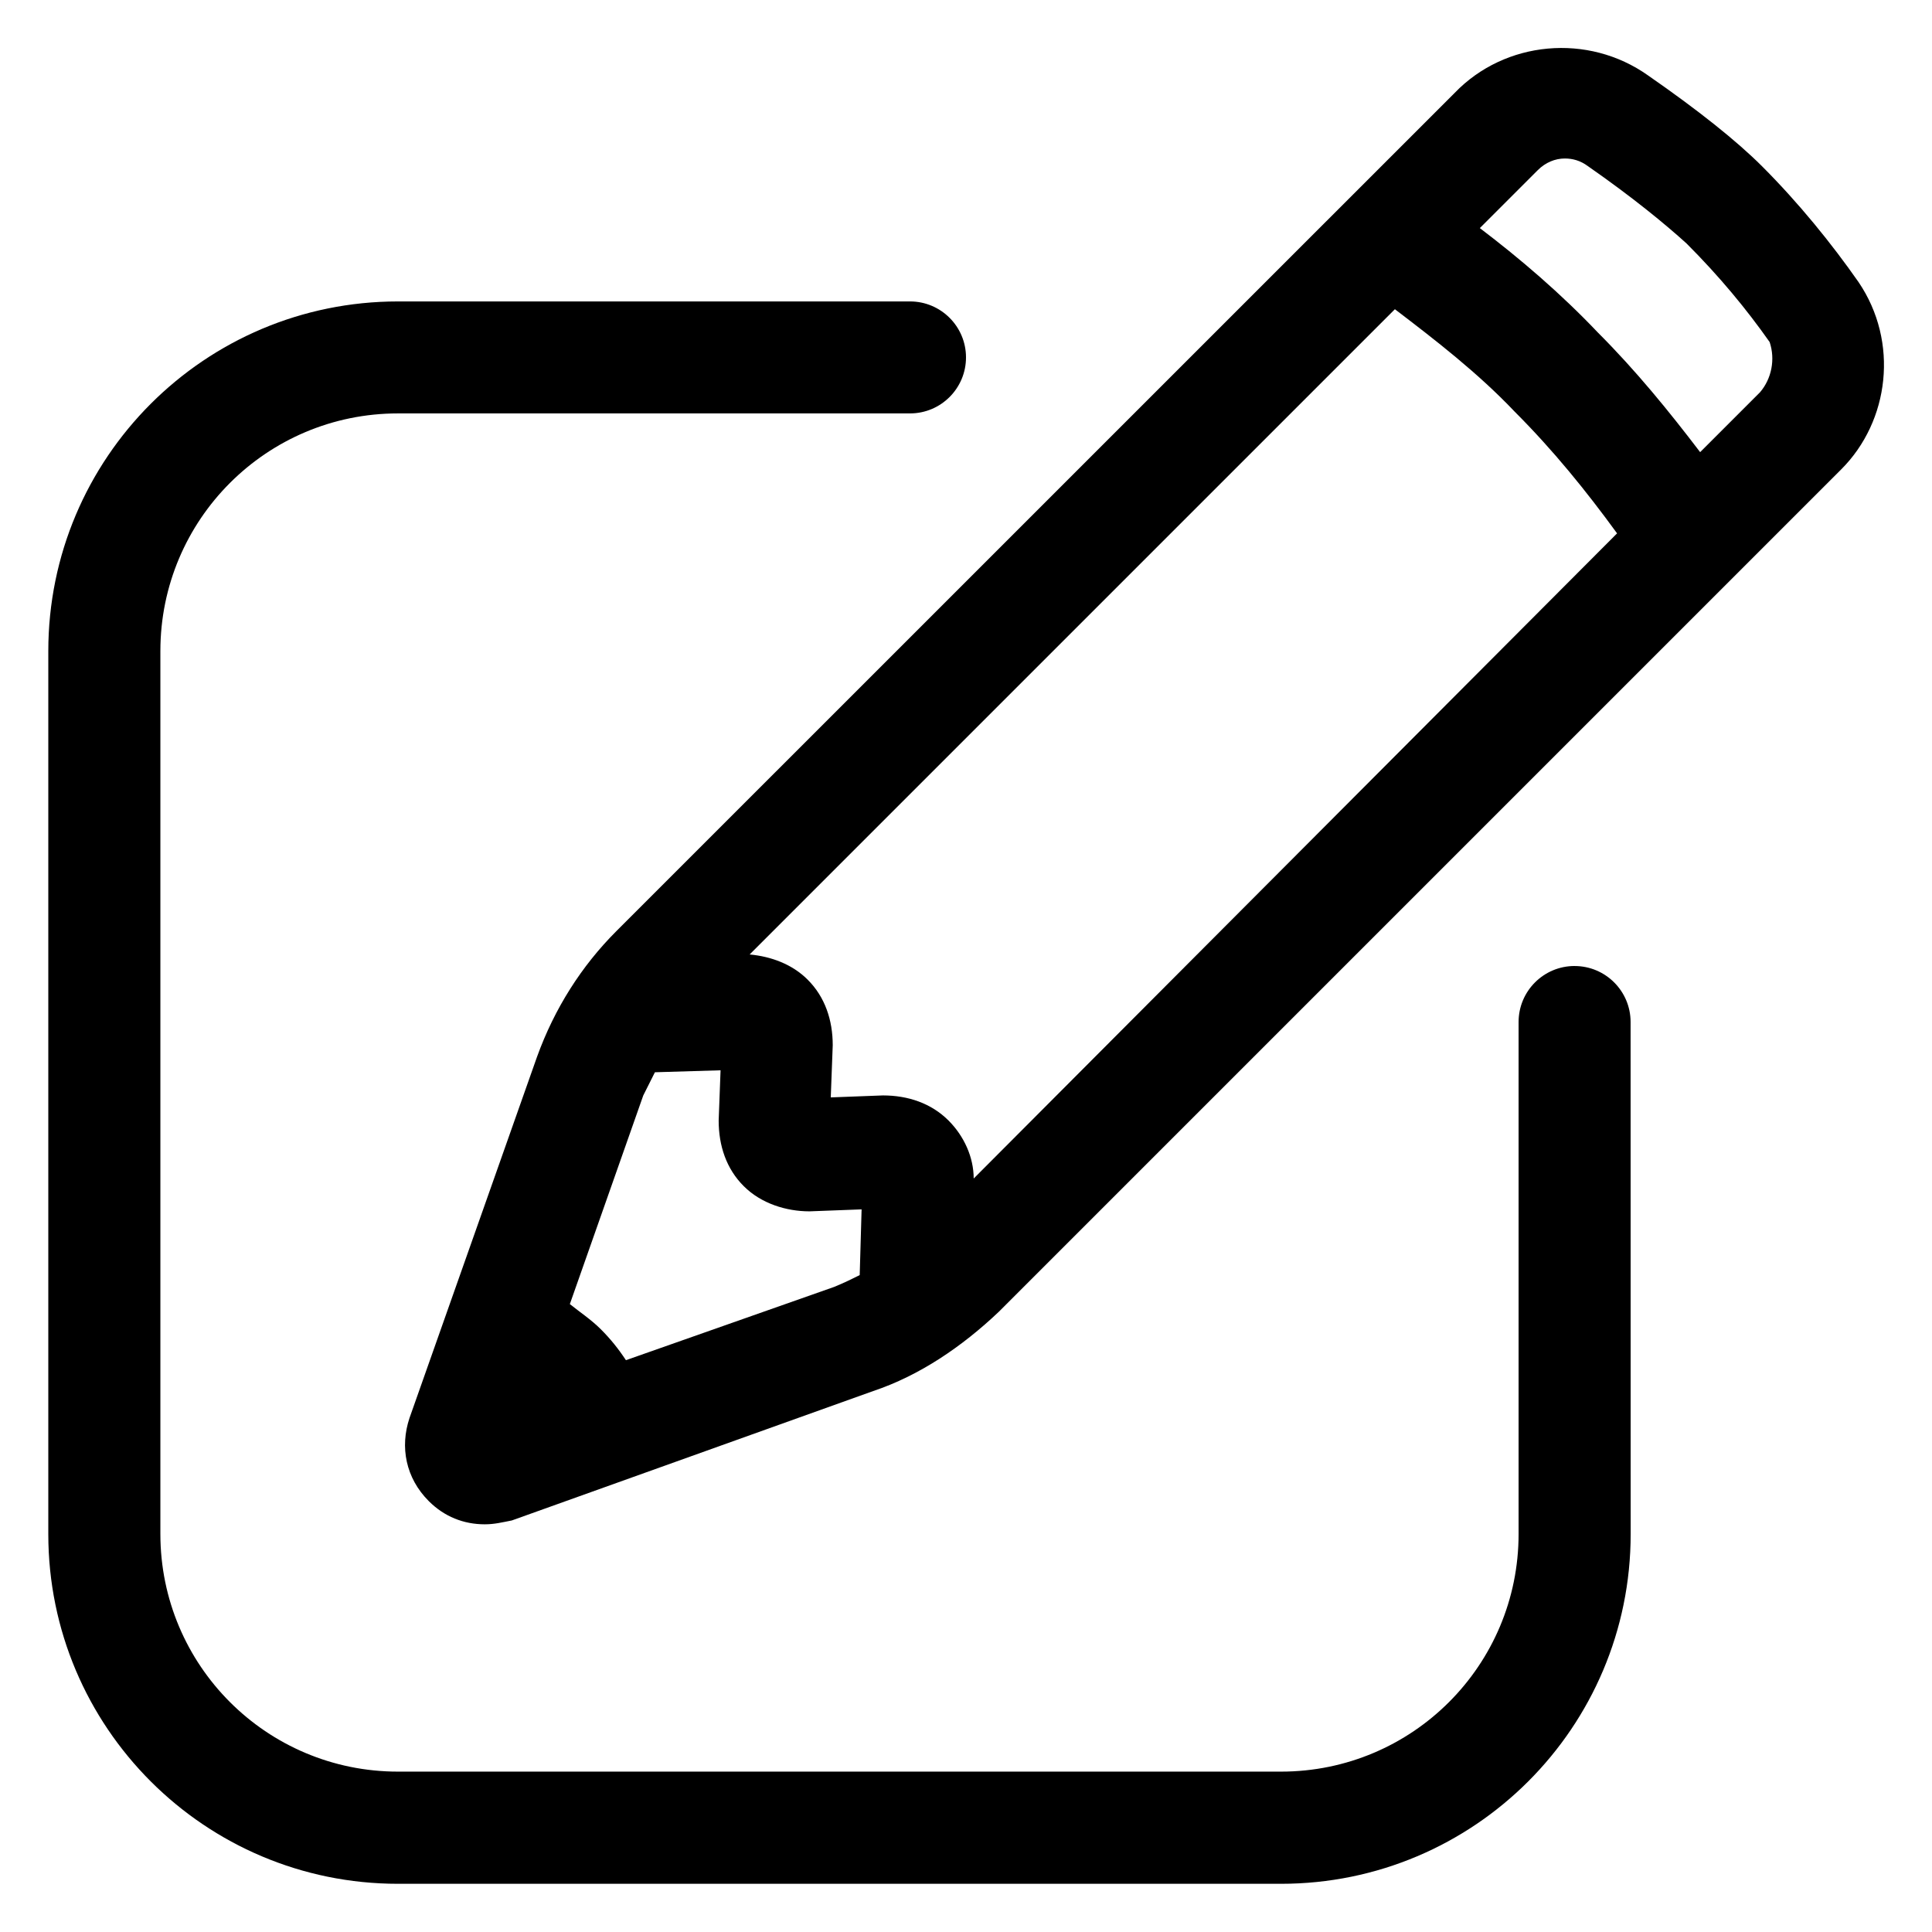 <svg fill="#000000" width="100pt" height="100pt" version="1.1" viewBox="0 0 100 100" xmlns="http://www.w3.org/2000/svg">
    <g>
        <path d="m96.199 14.602c-1.398-2-3.102-4.102-5-6-1.301-1.301-3.301-2.898-5.898-4.699-3.102-2.199-7.398-1.801-10 0.898l-43.402 43.398c-1.801 1.801-3.199 4-4.102 6.5l-6.602 18.699c-0.5 1.5-0.199 3.102 1 4.301 0.801 0.801 1.801 1.199 2.898 1.199 0.5 0 0.898-0.102 1.398-0.199l18.707-6.699c2.398-0.801 4.602-2.301 6.5-4.102l43.602-43.602c2.5-2.496 3-6.598 0.898-9.695zm-53 52-10.801 3.801c-0.398-0.602-0.801-1.102-1.301-1.602s-1.102-0.898-1.602-1.301l3.801-10.801c0.199-0.398 0.398-0.801 0.602-1.199l3.398-0.102-0.098 2.602c0 1.301 0.398 2.5 1.301 3.398 0.898 0.898 2.199 1.301 3.398 1.301l2.699-0.102-0.098 3.402c-0.398 0.199-0.801 0.398-1.301 0.602zm7.199-5.602c0-1.102-0.5-2.199-1.301-3-0.898-0.898-2.102-1.301-3.398-1.301l-2.699 0.102 0.102-2.699c0-1.301-0.398-2.5-1.301-3.398-0.801-0.801-1.898-1.199-3-1.301l33.398-33.398c2.102 1.602 4.301 3.301 6.199 5.301 2 2 3.699 4.102 5.301 6.301zm40.703-40.699-3.102 3.102c-1.602-2.102-3.301-4.199-5.301-6.199-1.898-2-4-3.801-6.102-5.398l3-3c0.398-0.398 0.898-0.602 1.398-0.602 0.398 0 0.801 0.102 1.199 0.398 2.301 1.602 4 3 5.102 4 1.699 1.699 3.102 3.398 4.301 5.102 0.301 0.898 0.102 1.898-0.496 2.598z"/>
        <path d="m81.5 50c-1.602 0-2.898 1.301-2.898 2.898v26.5c0 6.801-5.5 12.301-12.301 12.301h-45.699c-6.801 0-12.301-5.5-12.301-12.301v-45.699c0-6.801 5.5-12.301 12.301-12.301h26.5c1.602 0 2.898-1.301 2.898-2.898 0-1.602-1.301-2.898-2.898-2.898h-26.5c-10 0-18.102 8.102-18.102 18.102v45.699c0 10 8.102 18.102 18.102 18.102h45.699c10 0 18.102-8.102 18.102-18.102l-0.004-26.504c0-1.598-1.297-2.898-2.898-2.898z"/>
    </g>
</svg>